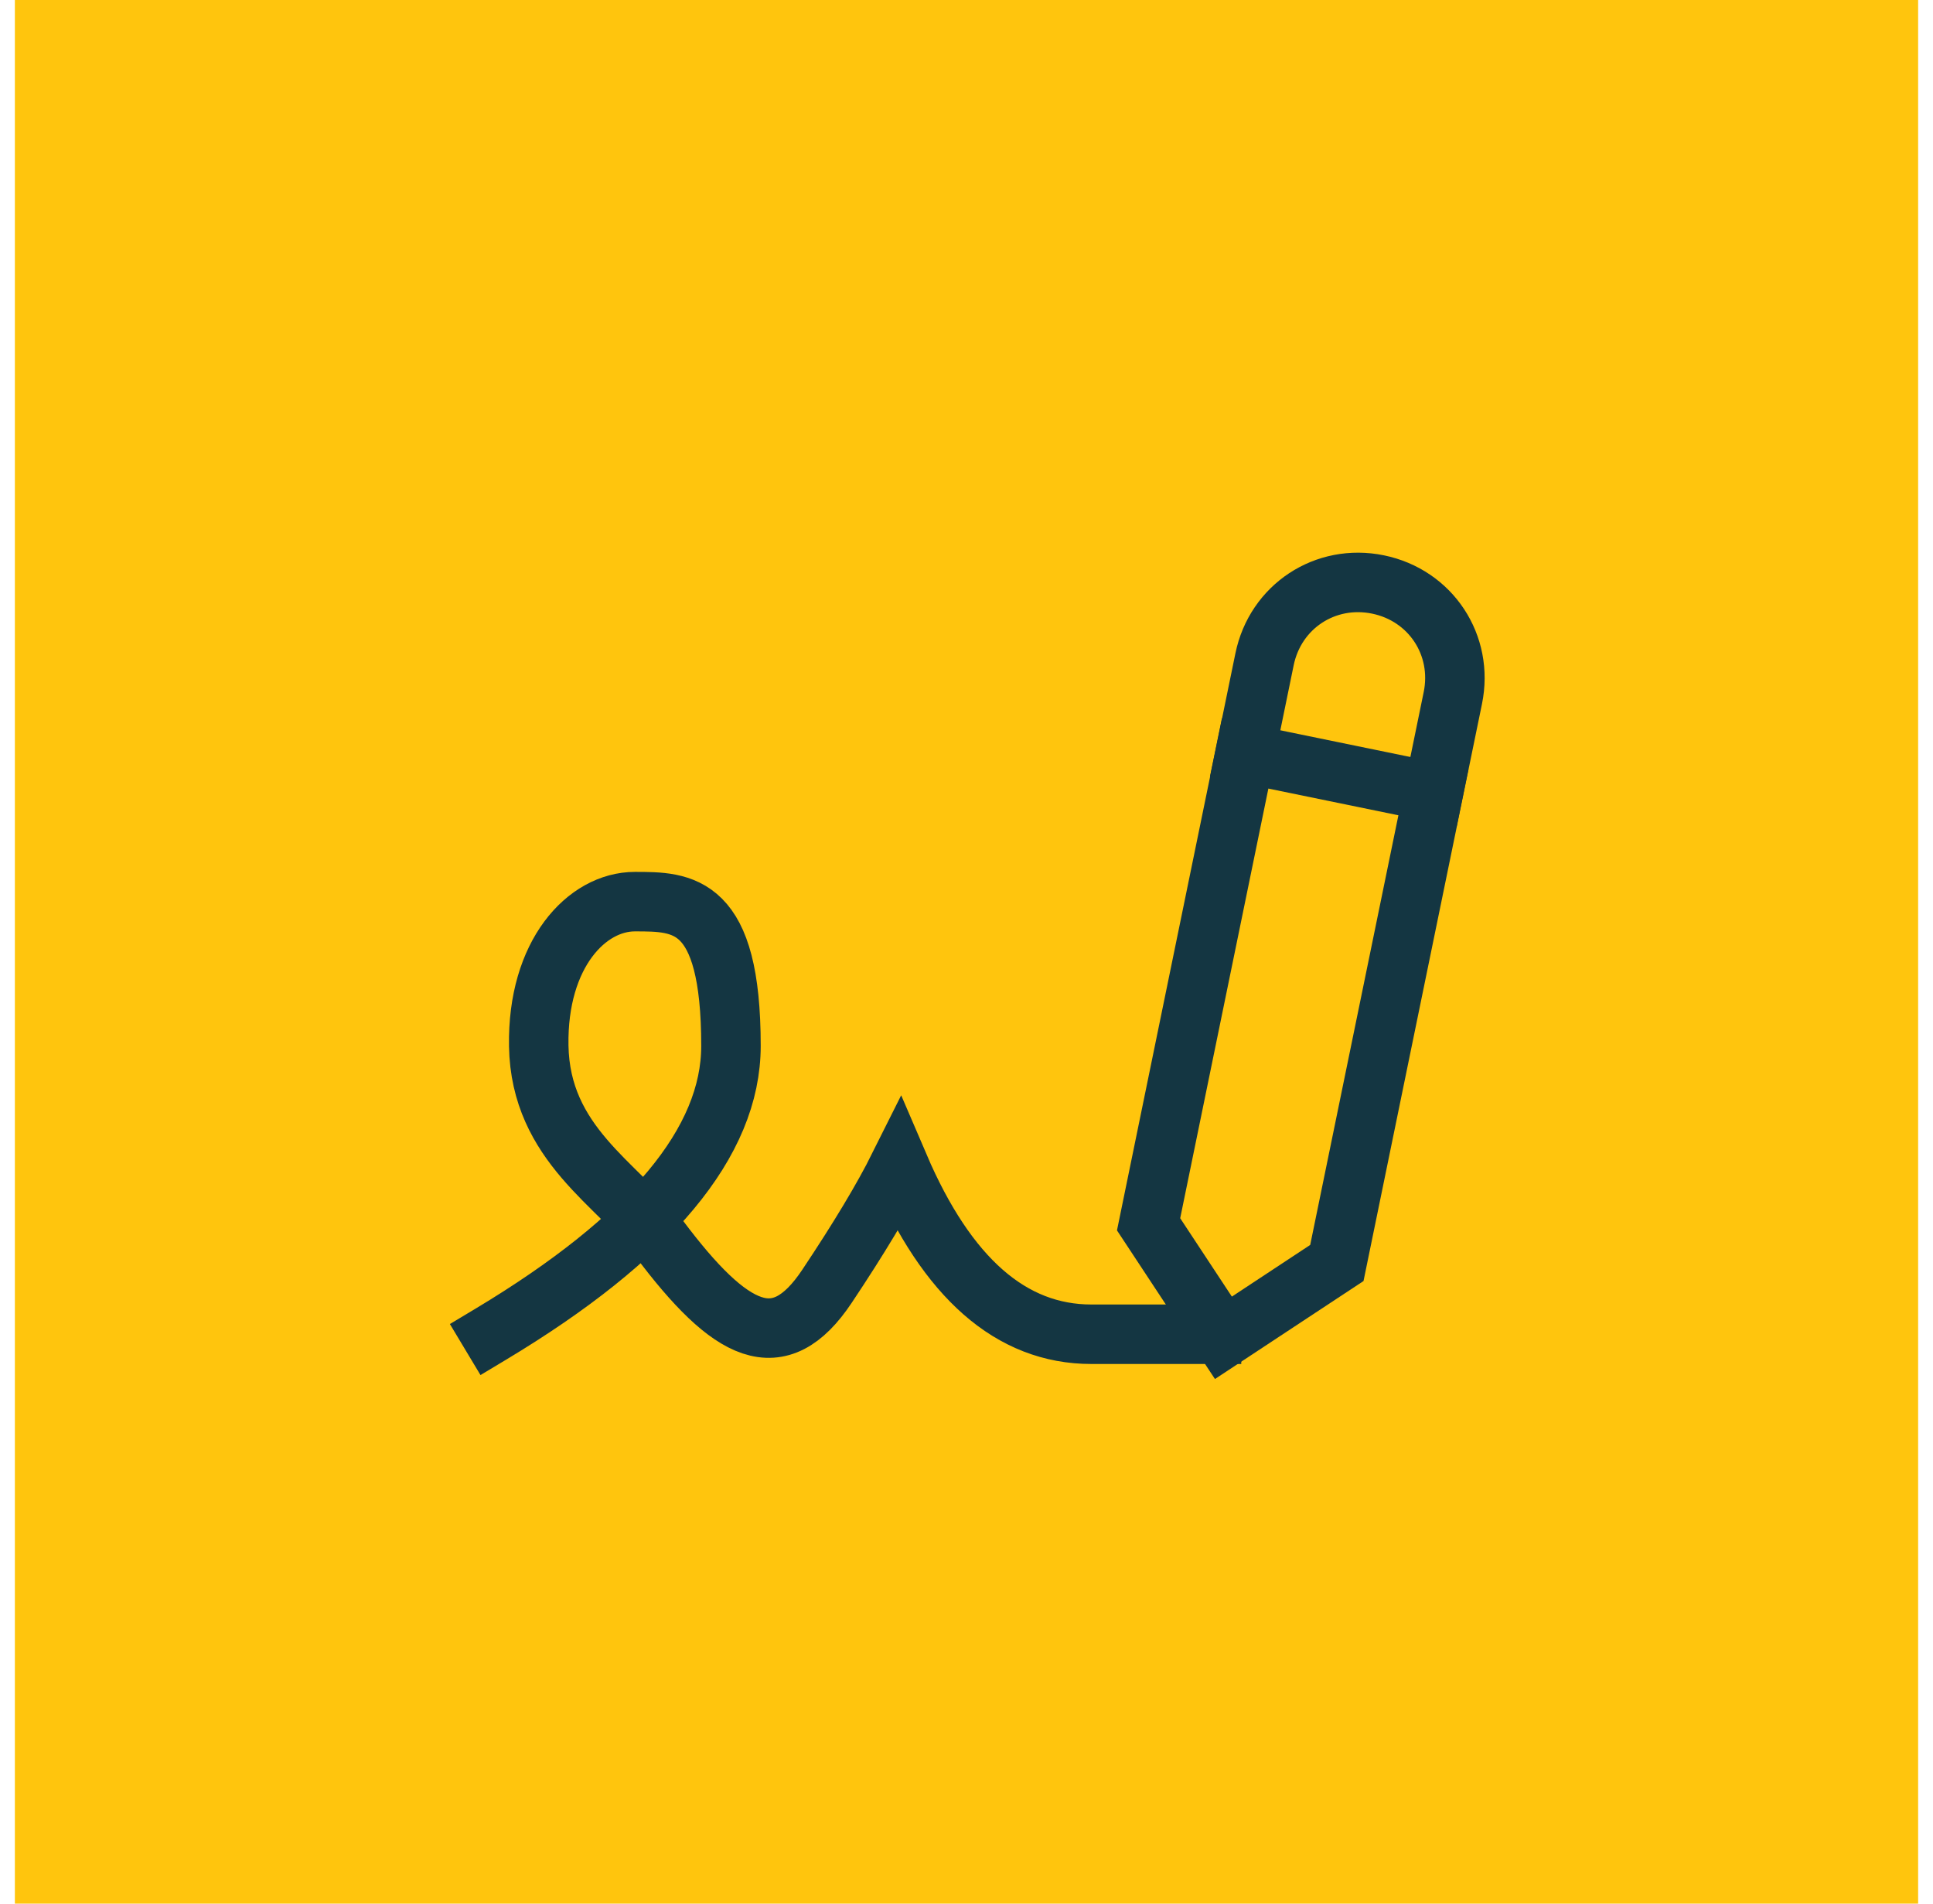 <svg width="65" height="64" viewBox="0 0 65 64" fill="none" xmlns="http://www.w3.org/2000/svg">
<rect x="0.5" width="64" height="64" fill="#FFC50D"/>
<path d="M16.5 44.857C21.886 41.625 24.58 38.393 24.58 35.161C24.58 30.313 22.964 30.313 21.348 30.313C19.732 30.313 18.064 32.066 18.116 35.161C18.171 38.471 20.795 39.81 22.156 41.625C24.58 44.857 26.196 45.665 27.811 43.241C28.889 41.625 29.697 40.279 30.235 39.201C31.851 42.971 34.005 44.857 36.699 44.857H40.739" stroke="#143642" stroke-width="2" stroke-linecap="square"/>
<path d="M44.954 42.461L48.854 23.466C49.218 21.691 48.112 20.014 46.338 19.65C44.563 19.286 42.886 20.391 42.522 22.166L38.623 41.161L41.139 44.977L44.954 42.461Z" stroke="#143642" stroke-width="2" stroke-linecap="square"/>
<path d="M41.867 25.33L48.199 26.63" stroke="#143642" stroke-width="2" stroke-linecap="square"/>
</svg>
